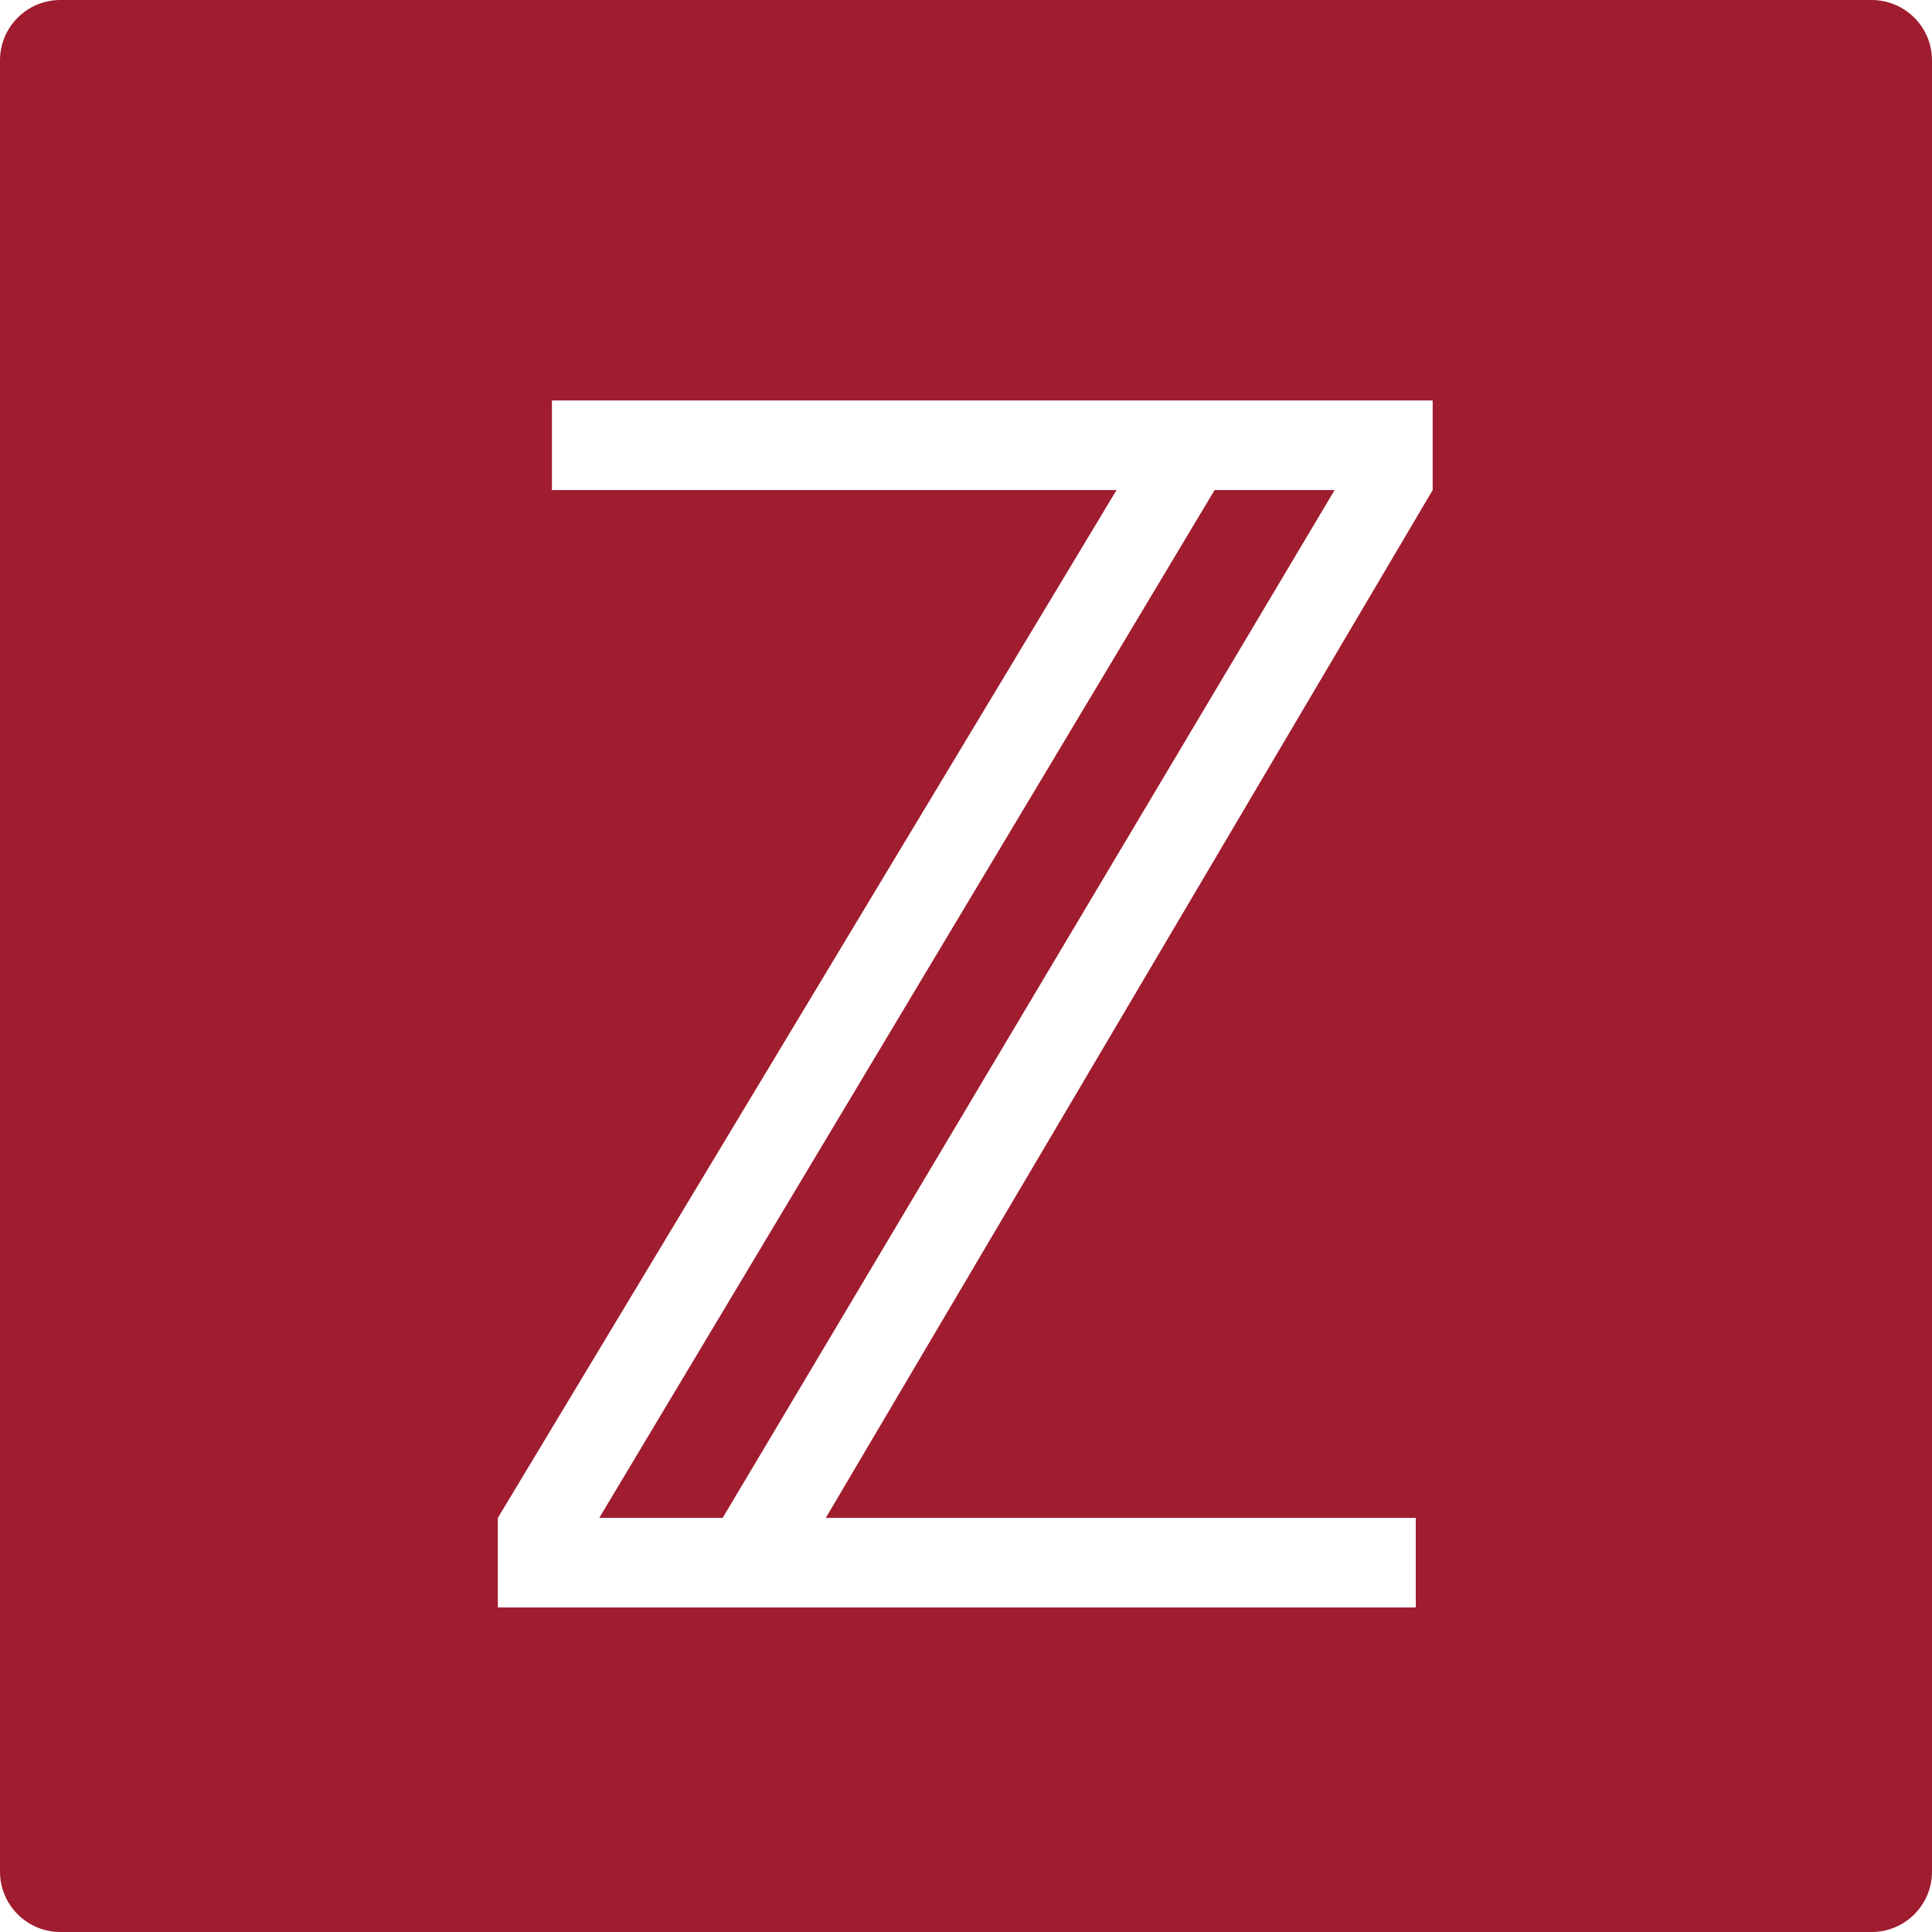 <svg width="256" height="256" viewBox="0 0 256 256" fill="none" xmlns="http://www.w3.org/2000/svg">
<path d="M0 8C0 3.582 3.582 0 8 0H248C252.418 0 256 3.582 256 8V248C256 252.418 252.418 256 248 256H8C3.582 256 0 252.418 0 248V8Z" fill="#A01C2F"/>
<g filter="url(#filter0_d_189_25)">
<path d="M65.965 209V197.128L147.949 60.936H73.133V49.064H189.837V60.936L109.421 197.128H187.597V209H65.965ZM79.405 197.128H95.757L176.845 60.936H160.941L79.405 197.128Z" fill="white"/>
</g>
<defs>
<filter id="filter0_d_189_25" x="61.965" y="49.064" width="131.872" height="167.936" filterUnits="userSpaceOnUse" color-interpolation-filters="sRGB">
<feFlood flood-opacity="0" result="BackgroundImageFix"/>
<feColorMatrix in="SourceAlpha" type="matrix" values="0 0 0 0 0 0 0 0 0 0 0 0 0 0 0 0 0 0 127 0" result="hardAlpha"/>
<feOffset dy="4"/>
<feGaussianBlur stdDeviation="2"/>
<feComposite in2="hardAlpha" operator="out"/>
<feColorMatrix type="matrix" values="0 0 0 0 0 0 0 0 0 0 0 0 0 0 0 0 0 0 0.25 0"/>
<feBlend mode="normal" in2="BackgroundImageFix" result="effect1_dropShadow_189_25"/>
<feBlend mode="normal" in="SourceGraphic" in2="effect1_dropShadow_189_25" result="shape"/>
</filter>
</defs>
</svg>
